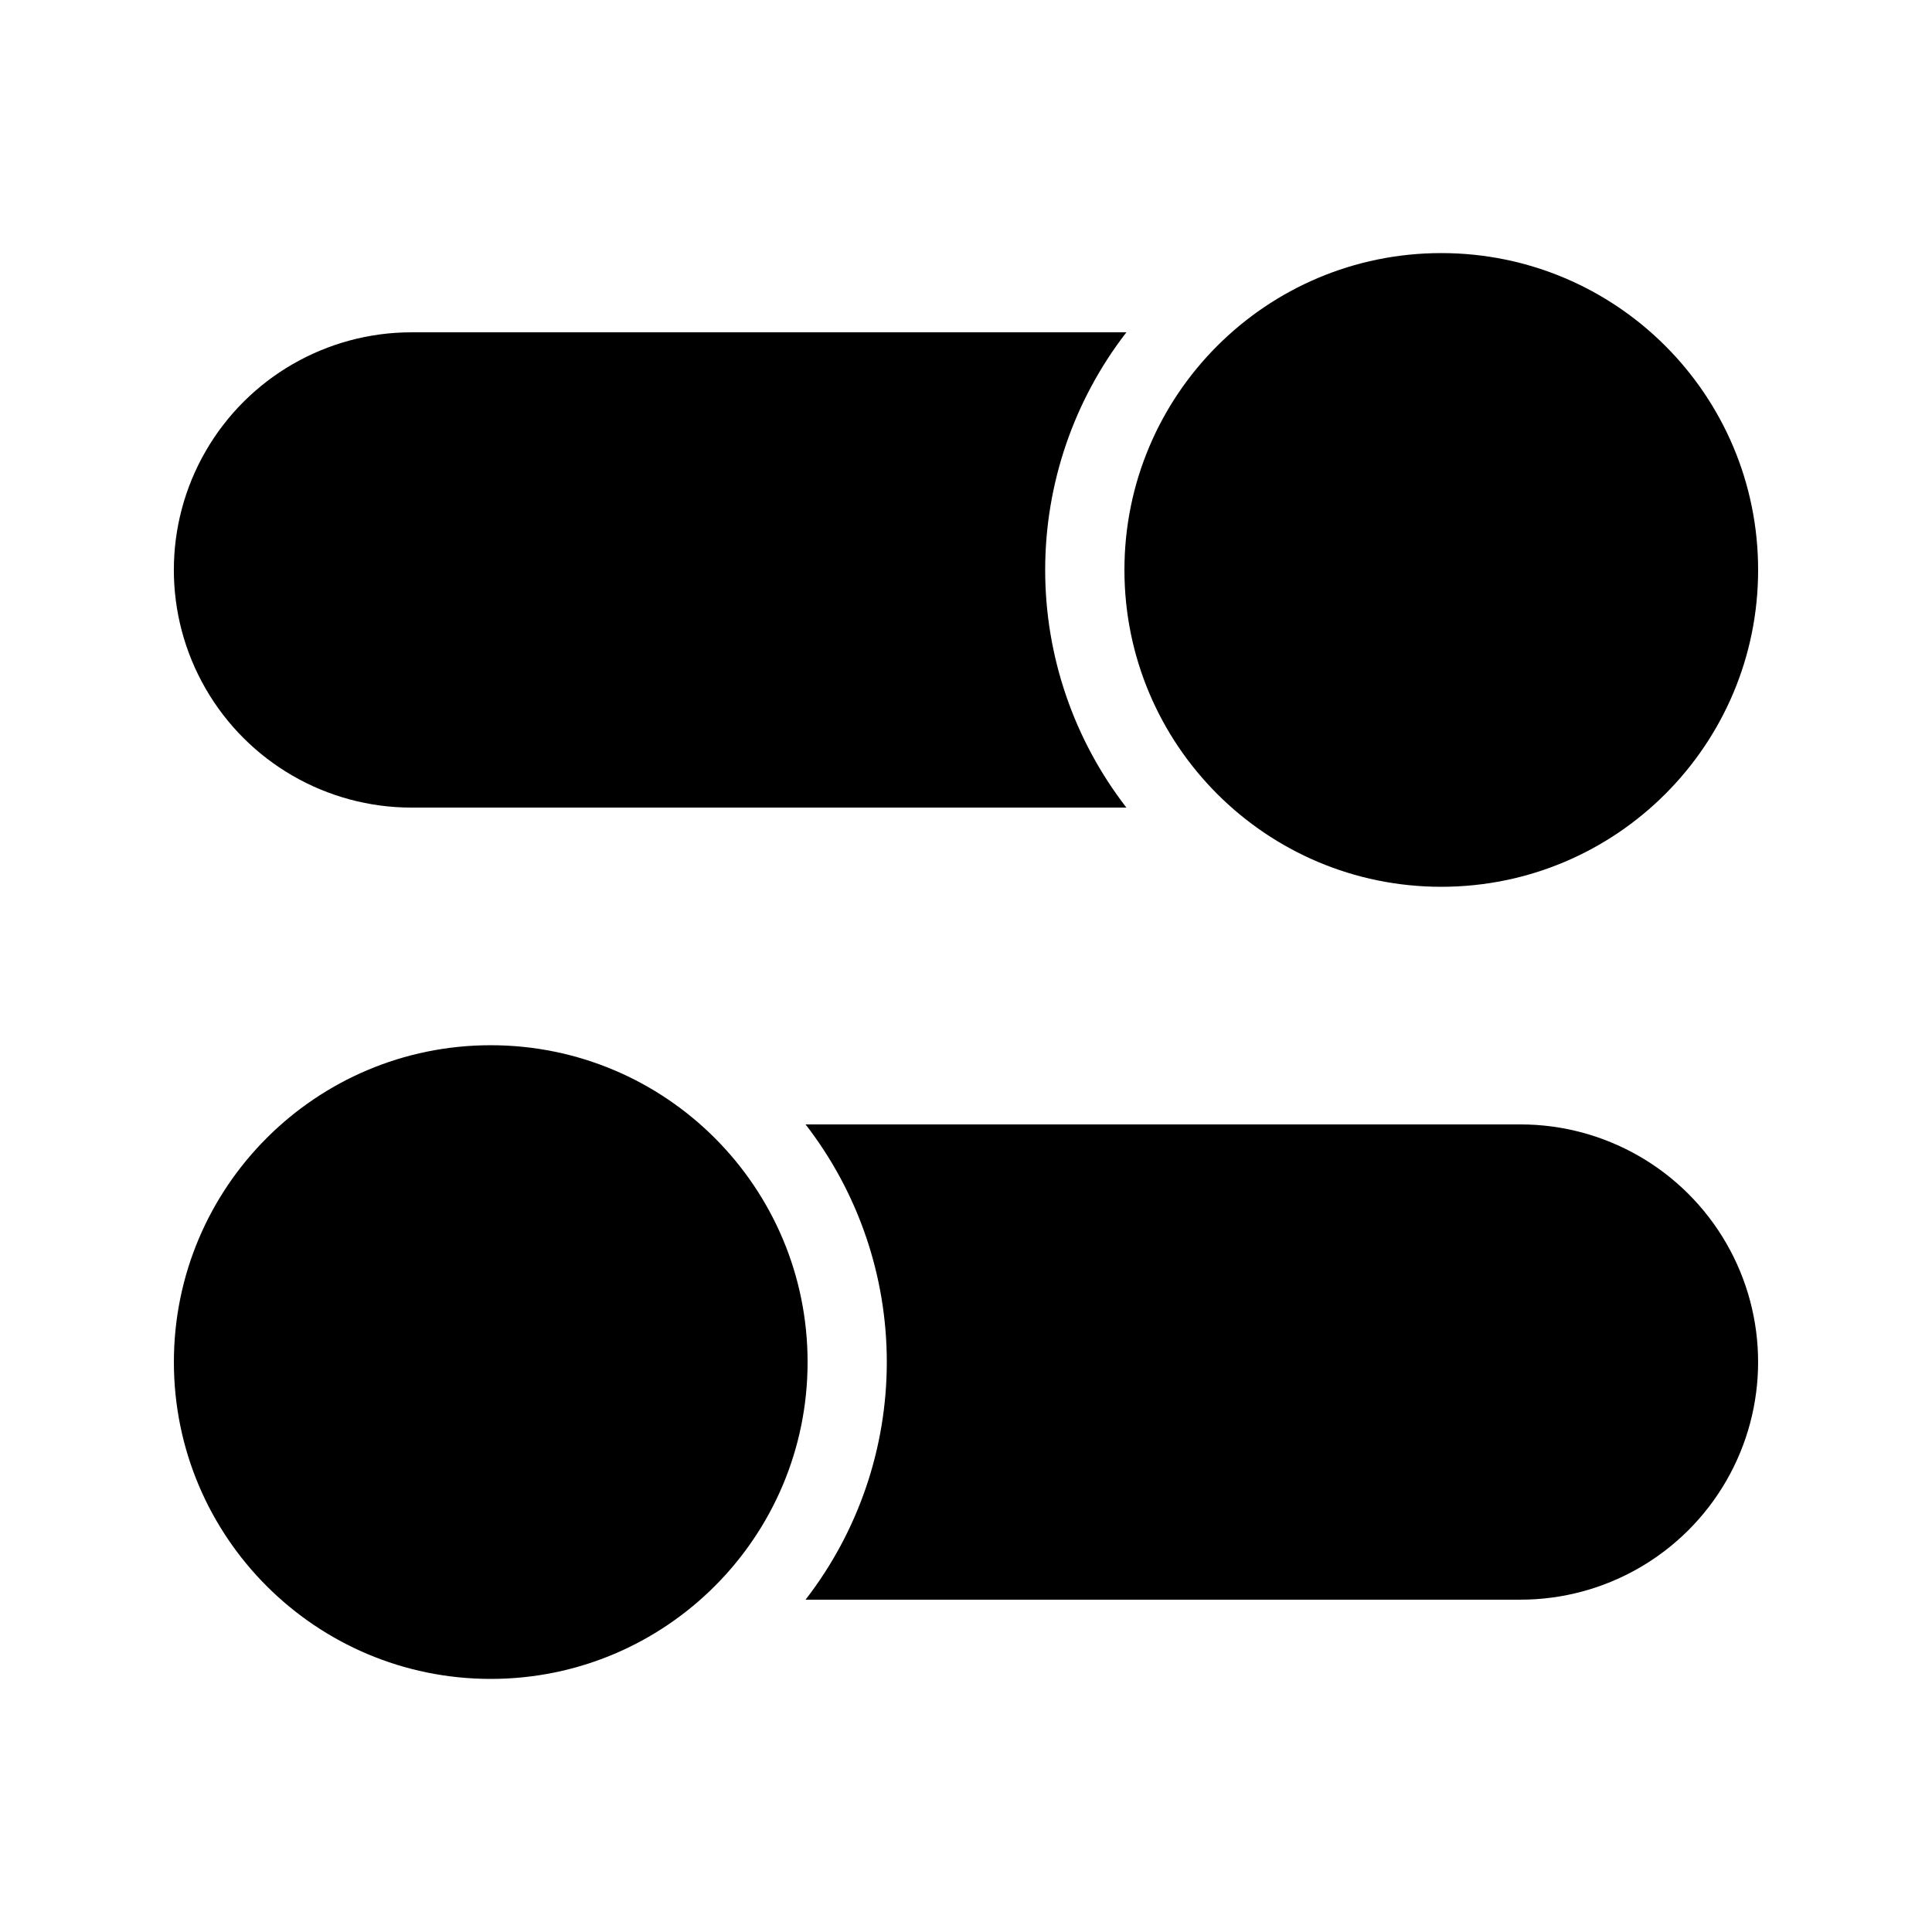 <?xml version="1.0" encoding="UTF-8"?>
<!-- Uploaded to: SVG Repo, www.svgrepo.com, Generator: SVG Repo Mixer Tools -->
<svg fill="#000000" width="800px" height="800px" version="1.1" viewBox="144 144 512 512" xmlns="http://www.w3.org/2000/svg">
 <g>
  <path d="m609.92 295.04c0 46.375-37.594 83.969-83.969 83.969-46.371 0-83.965-37.594-83.965-83.969s37.594-83.969 83.965-83.969c46.375 0 83.969 37.594 83.969 83.969"/>
  <path d="m253.05 358.02h189.46c-13.957-18.027-21.527-40.18-21.527-62.977 0-22.797 7.57-44.949 21.527-62.977h-189.46c-22.5 0-43.289 12.004-54.539 31.488s-11.25 43.492 0 62.977 32.039 31.488 54.539 31.488z"/>
  <path d="m358.02 504.96c0 46.375-37.594 83.969-83.969 83.969s-83.969-37.594-83.969-83.969c0-46.371 37.594-83.965 83.969-83.965s83.969 37.594 83.969 83.965"/>
  <path d="m546.94 441.98h-189.46c13.957 18.023 21.531 40.176 21.531 62.973 0 22.801-7.574 44.953-21.531 62.977h189.46c22.5 0 43.289-12 54.539-31.488 11.25-19.484 11.25-43.488 0-62.973-11.25-19.488-32.039-31.488-54.539-31.488z"/>
 </g>
</svg>